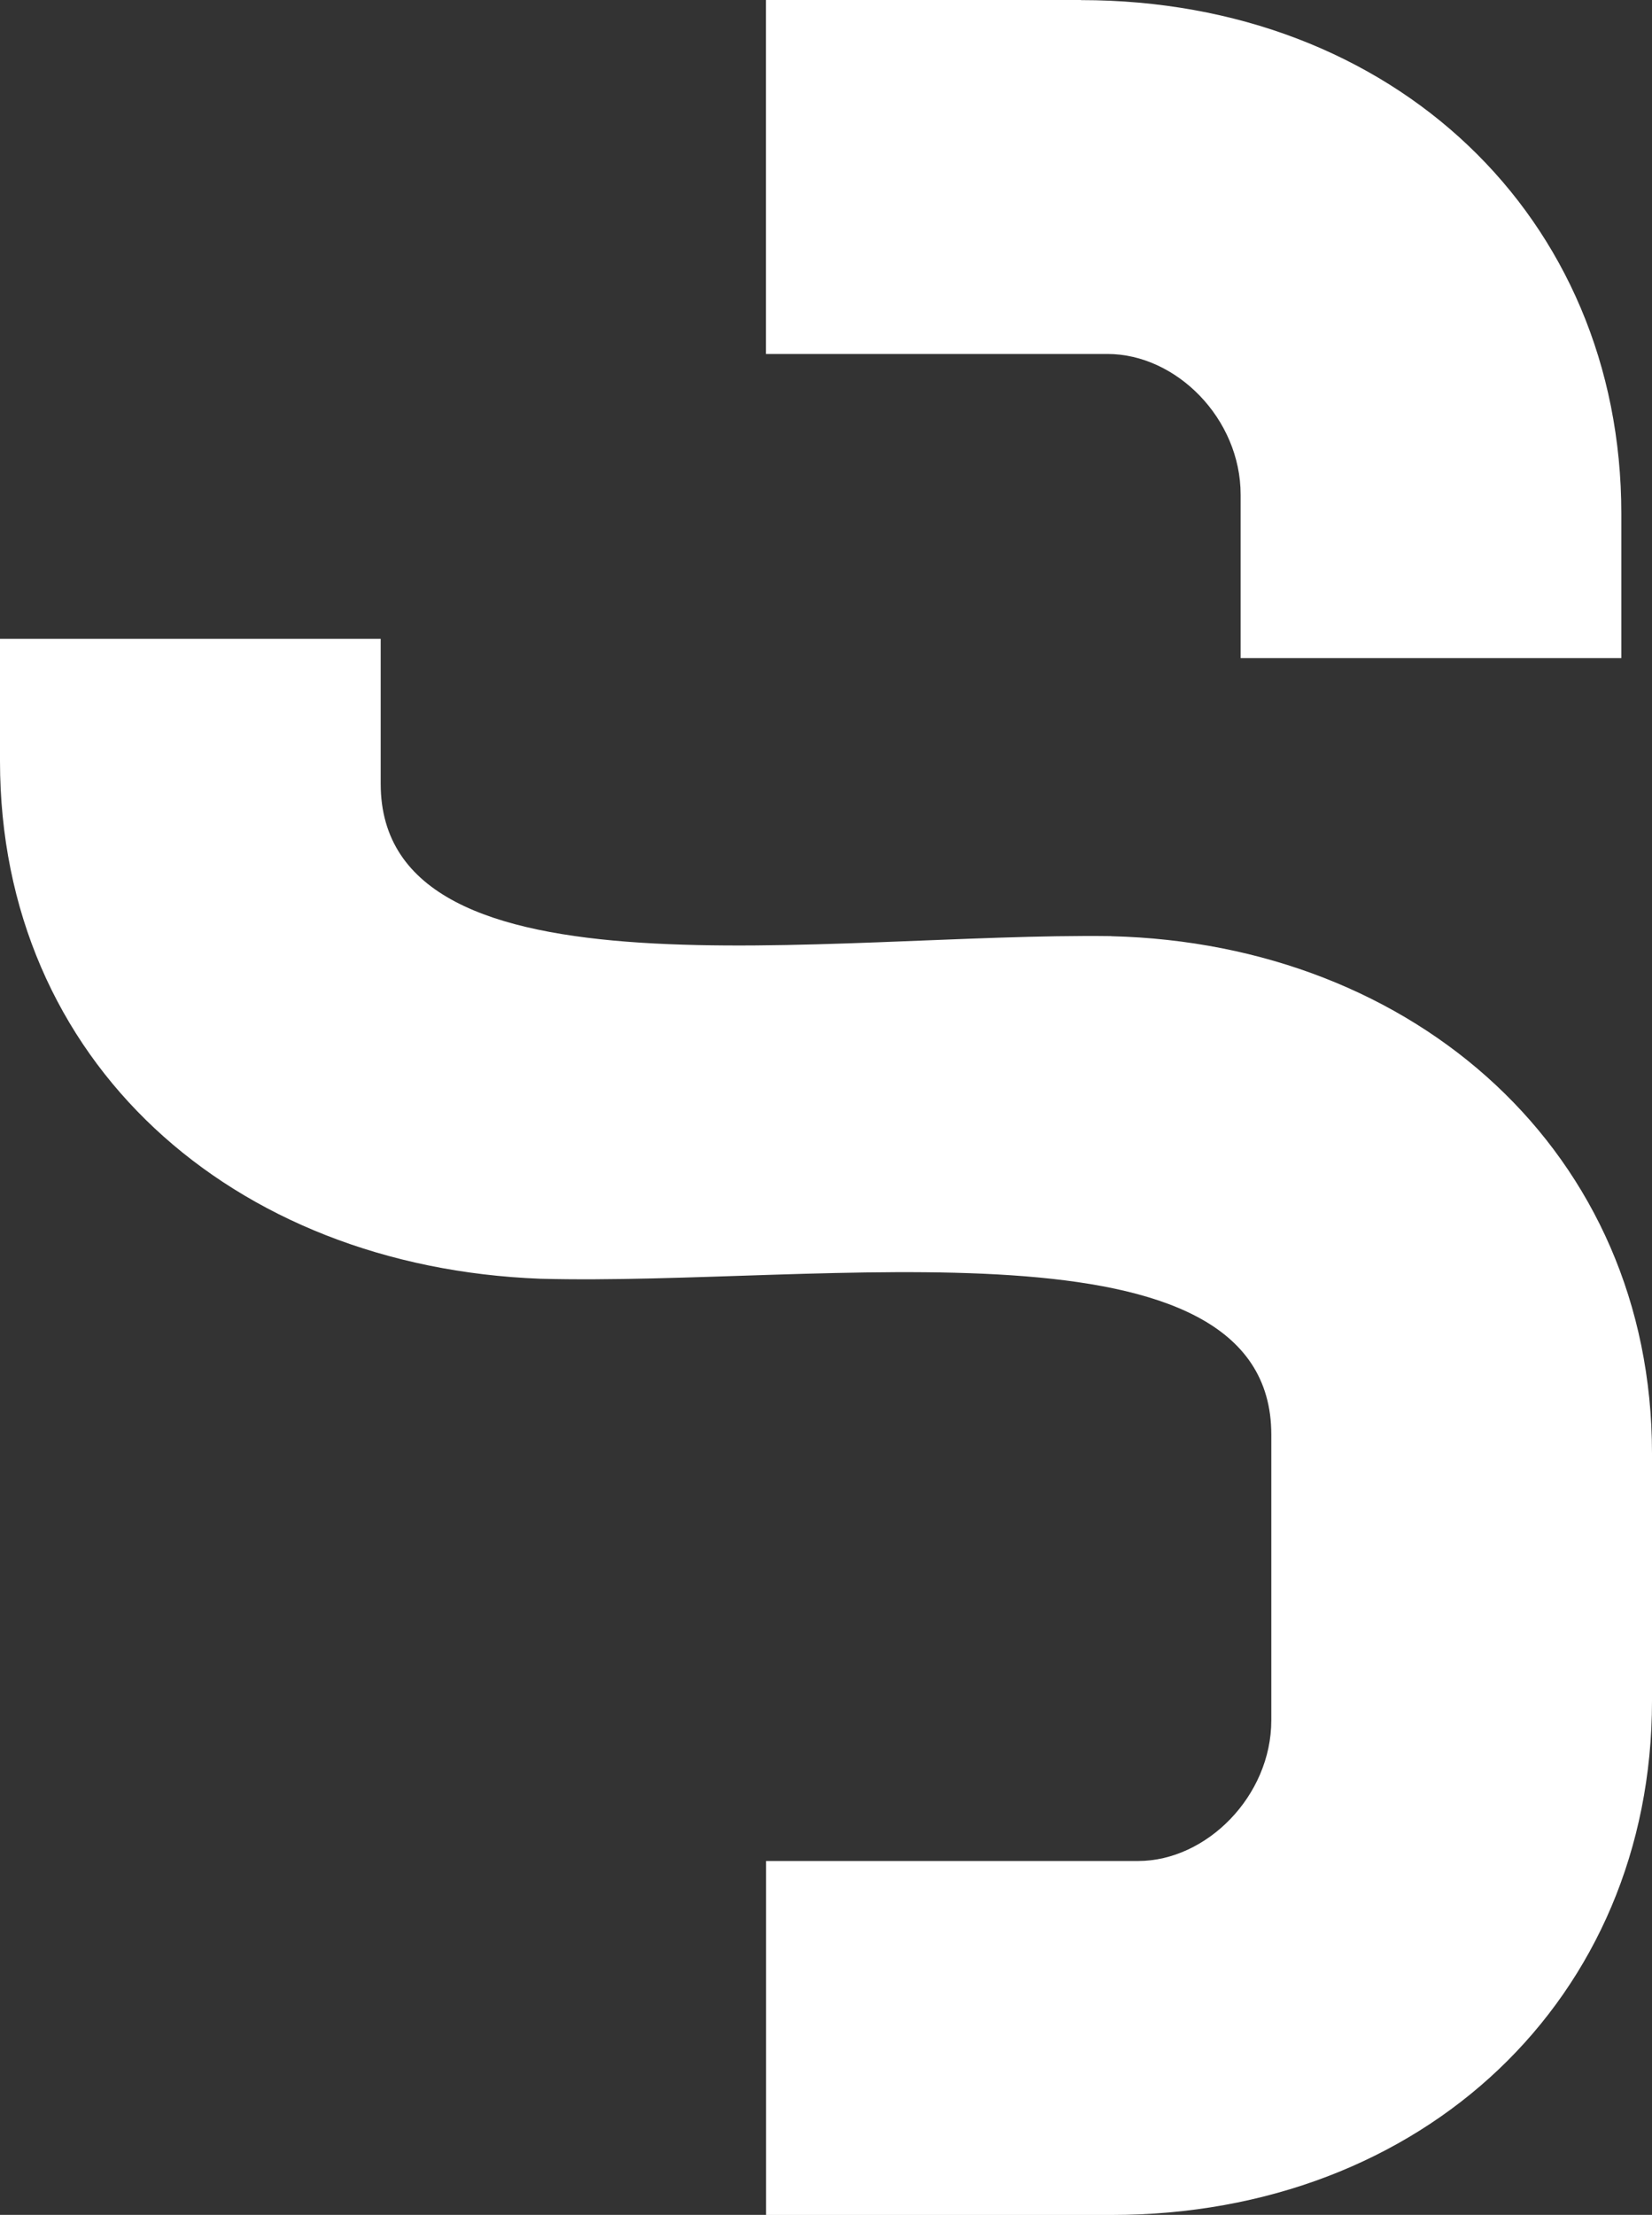 <svg xmlns="http://www.w3.org/2000/svg" width="382" height="512" viewBox="0 0 382 512" fill="none"><rect x="0" y="0" width="382" height="512" fill="#333333" stroke="none"/><g clip-path="url(#clip0_186_853)"><path d="M249.979 0H177.123V81.825H256.084C271.975 81.825 286.877 96.747 286.877 114.362V152.137H374.907V118.735C374.907 50.078 322.119 0.025 249.955 0.025L249.979 0Z" fill="white"></path><path d="M256.949 216.397C191.853 215.532 88.03 233.048 88.03 181.167V147.666H0V175.929C0 245.451 53.654 292.885 124.953 295.603C190.123 297.357 293.97 279.717 293.97 331.624V397.662C293.97 415.203 278.968 430.2 263.176 430.2H177.148V512.025H256.973C329.137 512.025 382 461.872 382 393.215V335.997C382 266.574 327.383 218.151 256.973 216.421L256.949 216.397Z" fill="white"></path></g><defs><clipPath id="clip0_186_853"><rect width="382" height="512" fill="white"></rect></clipPath></defs></svg>